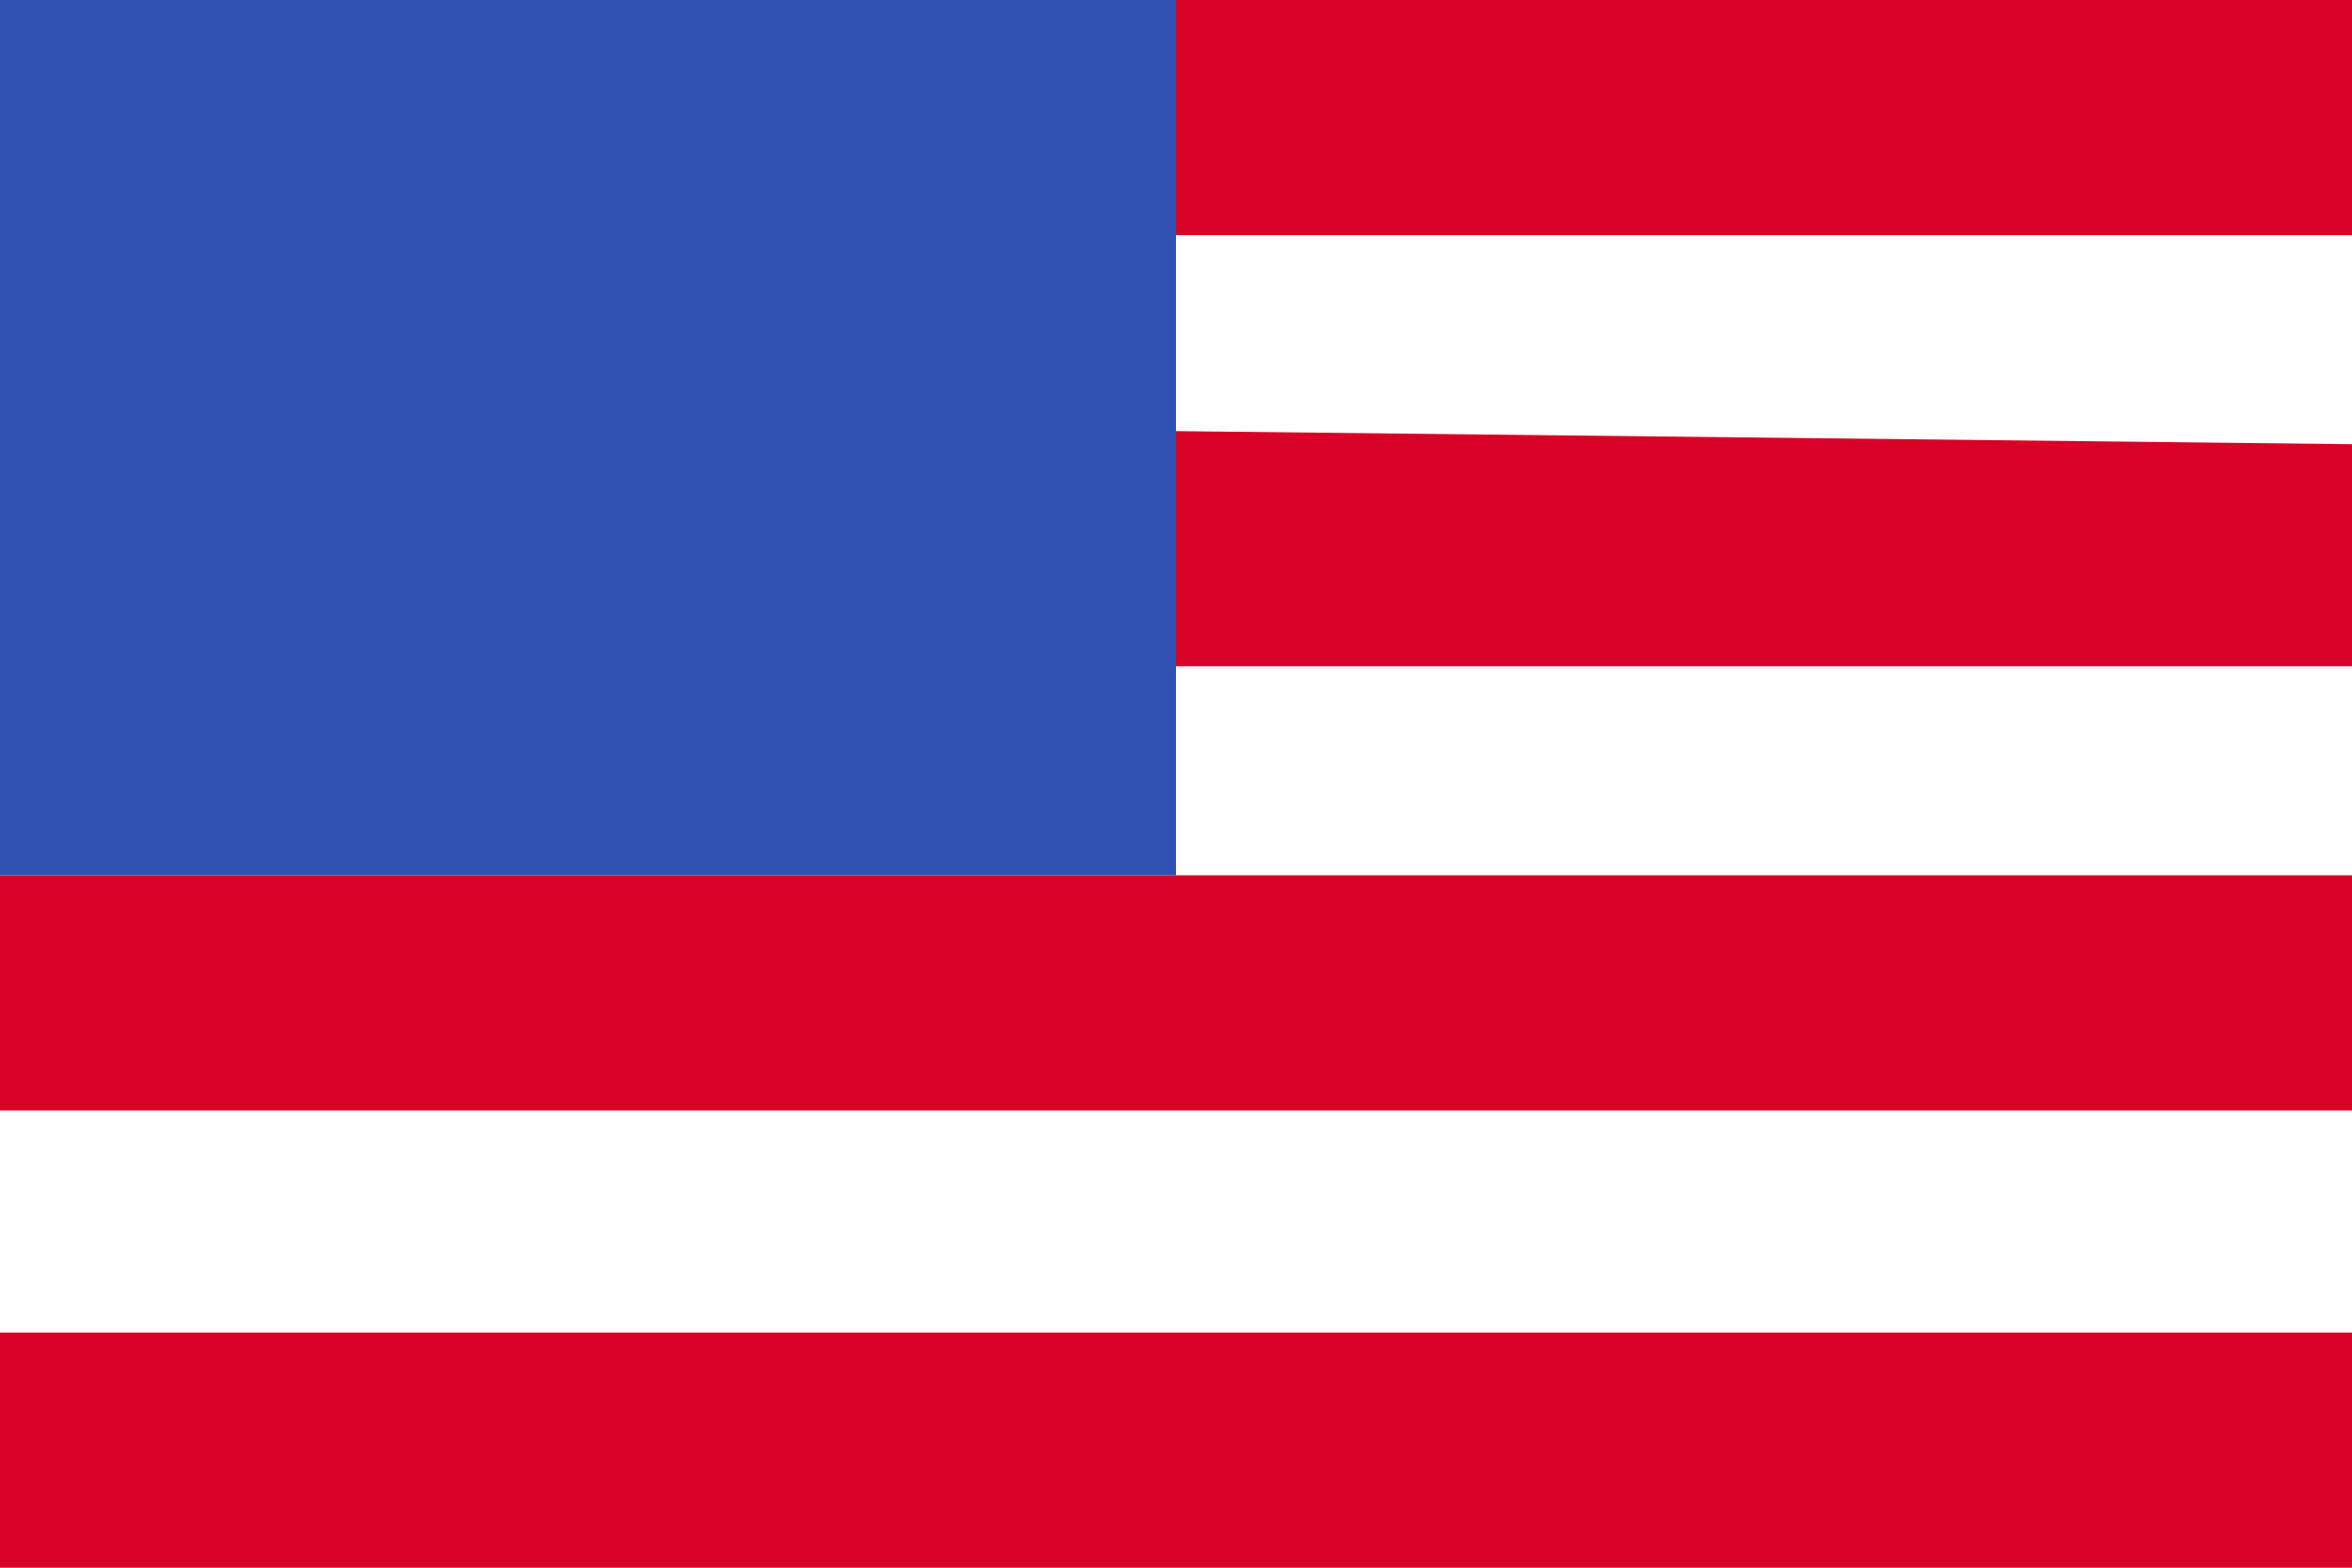 <?xml version="1.0" encoding="UTF-8"?>
<svg id="Ebene_1" xmlns="http://www.w3.org/2000/svg" version="1.1" viewBox="0 0 18 12">
  <!-- Generator: Adobe Illustrator 29.3.0, SVG Export Plug-In . SVG Version: 2.1.0 Build 146)  -->
  <defs>
    <style>
      .st0 {
        fill: #fff;
      }

      .st1 {
        fill: #d80227;
      }

      .st2 {
        fill: #2f52b2;
      }
    </style>
  </defs>
  <rect class="st0" width="18" height="12"/>
  <rect class="st1" y="10.2" width="18" height="1.8"/>
  <rect class="st1" y="6.7" width="18" height="1.8"/>
  <polygon class="st1" points="9 5.1 18 5.1 18 3.4 9 3.3 9 5.1"/>
  <path class="st1" d="M9,0s0,0,0,0v1.8s9,0,9,0V0h-9Z"/>
  <polygon class="st2" points="0 0 0 6.7 9 6.7 9 0 0 0"/>
</svg>